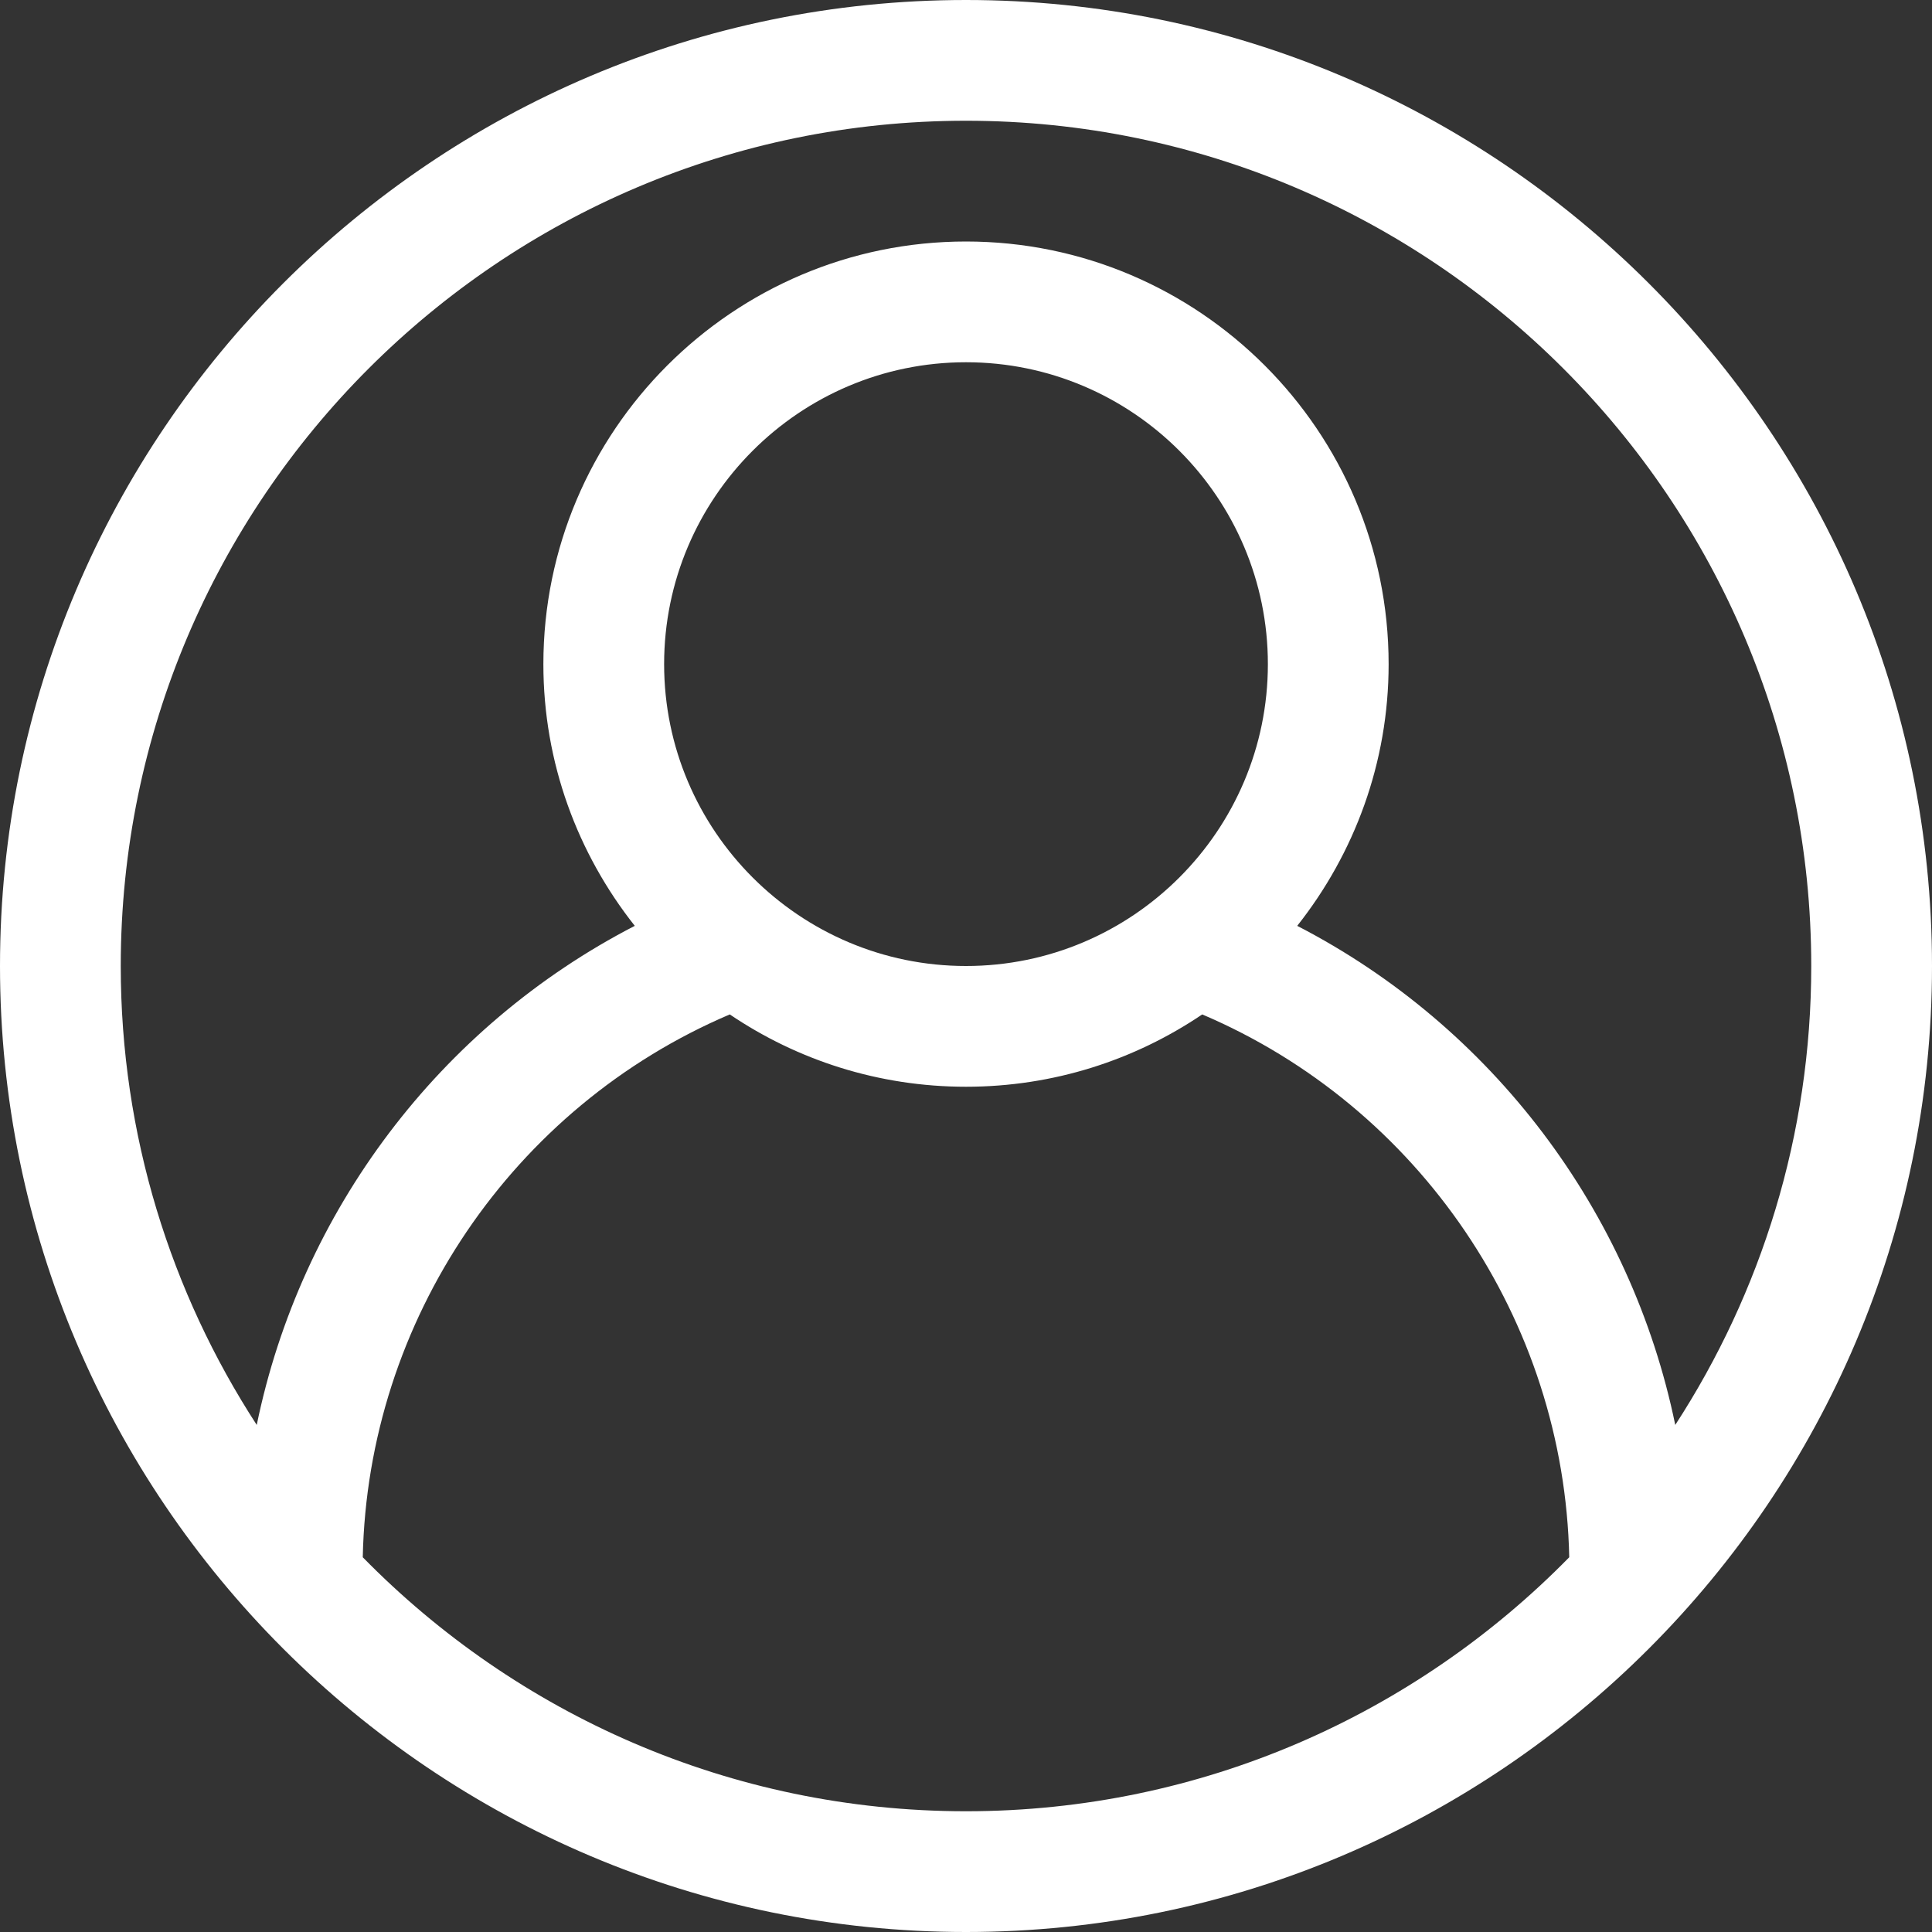 <svg id="Layer_1" enable-background="new 0 0 64 64" height="512" viewBox="0 0 64 64" width="512" xmlns="http://www.w3.org/2000/svg"><rect x="0" y="0" width="64" height="64" fill="#333333" stroke="none"/><path d="m32 0c-17.645 0-32 14.356-32 32s14.355 32 32 32c17.644 0 32-14.355 32-32s-14.356-32-32-32zm0 4c15.439 0 28 12.56 28 28 0 5.603-1.66 10.821-4.505 15.203-1.455-7.074-6.058-13.197-12.523-16.533 1.889-2.388 3.028-5.396 3.028-8.67 0-7.72-6.28-14-14-14s-14 6.28-14 14c0 3.274 1.139 6.282 3.028 8.67-6.466 3.336-11.068 9.459-12.523 16.533-2.845-4.382-4.505-9.6-4.505-15.203 0-15.44 12.56-28 28-28zm-10 18c0-5.514 4.486-10 10-10s10 4.486 10 10-4.486 10-10 10-10-4.486-10-10zm10 38c-7.82 0-14.898-3.227-19.983-8.414.164-7.855 4.965-14.918 12.158-17.982 2.235 1.512 4.928 2.396 7.825 2.396 2.896 0 5.59-.884 7.825-2.396 7.193 3.064 11.994 10.127 12.158 17.982-5.085 5.187-12.163 8.414-19.983 8.414z" fill="#ffffff"/></svg>